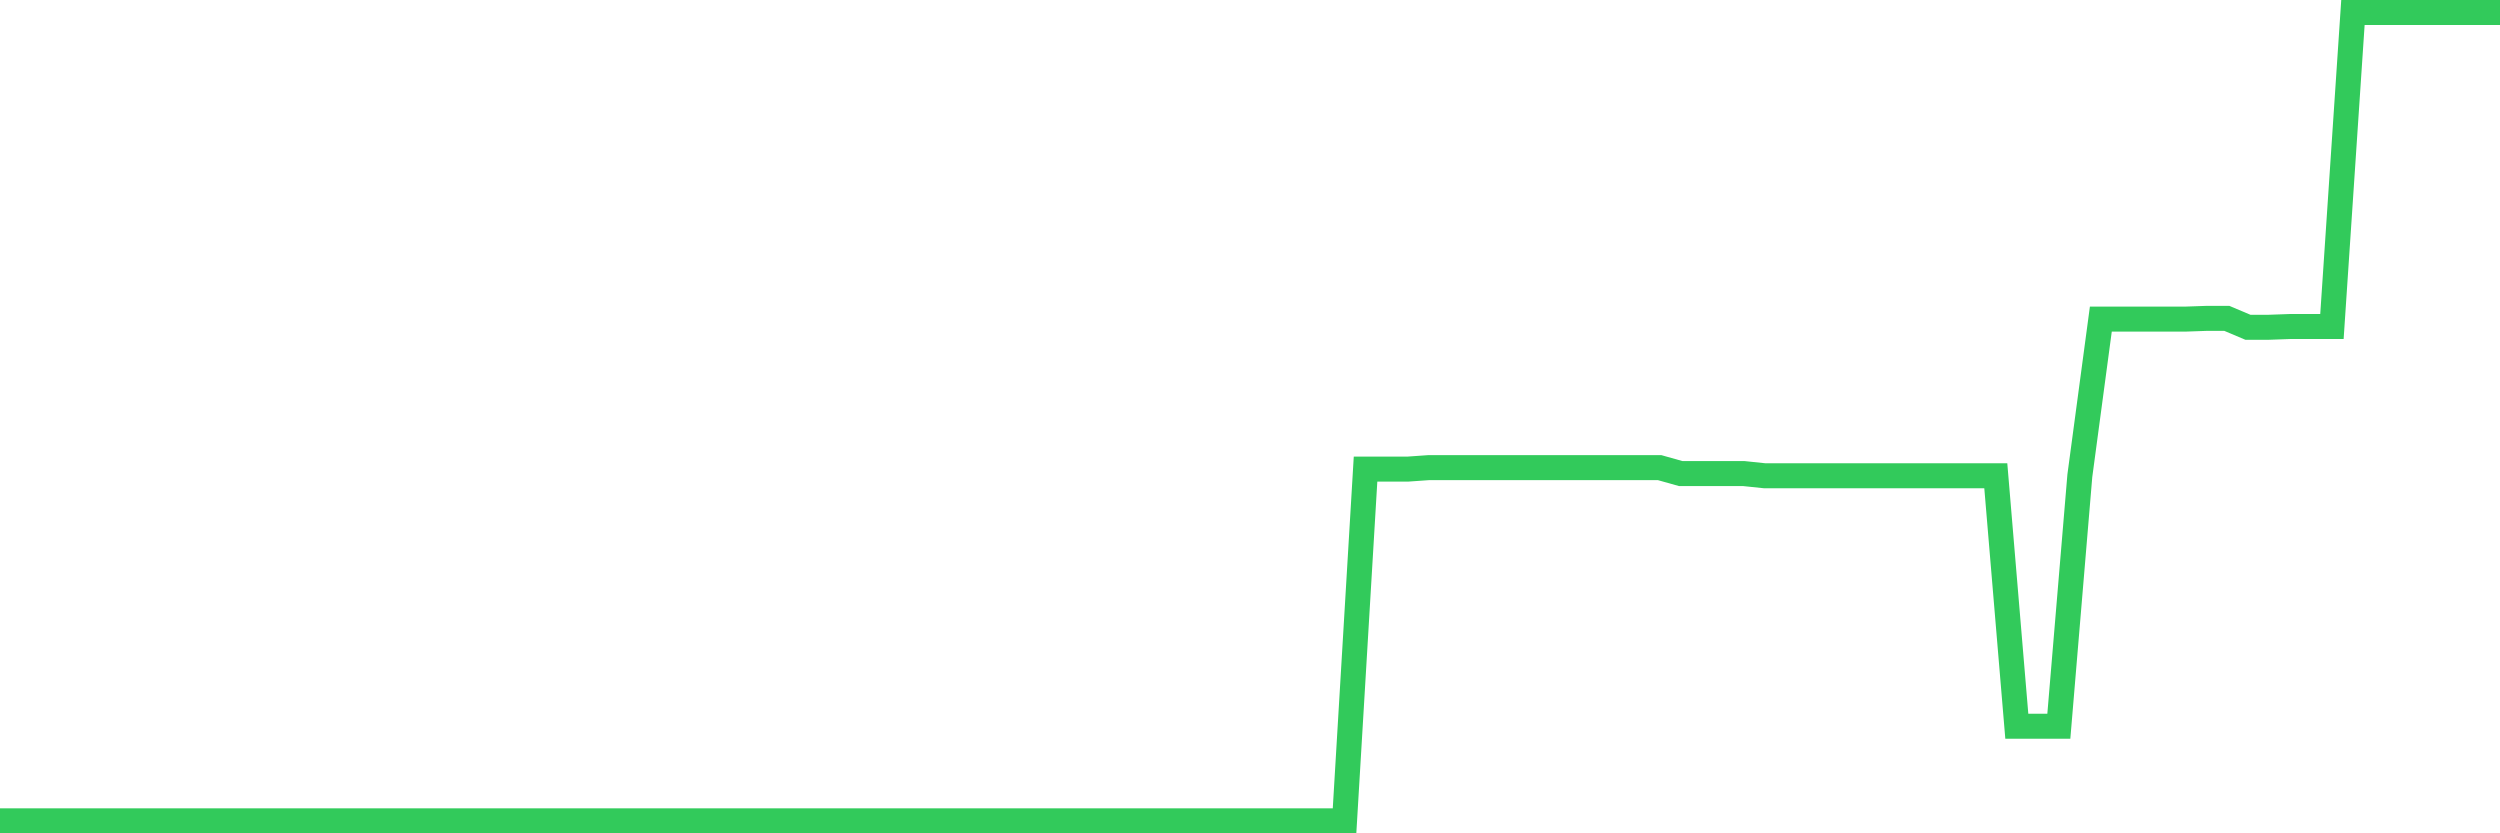 <svg
  xmlns="http://www.w3.org/2000/svg"
  xmlns:xlink="http://www.w3.org/1999/xlink"
  width="120"
  height="40"
  viewBox="0 0 120 40"
  preserveAspectRatio="none"
>
  <polyline
    points="0,39.4 1.008,39.4 2.017,39.4 3.025,39.4 4.034,39.4 5.042,39.4 6.05,39.4 7.059,39.4 8.067,39.4 9.076,39.4 10.084,39.4 11.092,39.4 12.101,39.4 13.109,39.4 14.118,39.4 15.126,39.4 16.134,39.4 17.143,39.4 18.151,39.4 19.16,39.4 20.168,39.4 21.176,39.4 22.185,39.4 23.193,39.4 24.202,39.4 25.21,39.4 26.218,39.4 27.227,39.4 28.235,39.4 29.244,39.4 30.252,39.4 31.261,39.4 32.269,39.4 33.277,39.4 34.286,39.4 35.294,39.4 36.303,39.4 37.311,39.4 38.319,39.4 39.328,39.4 40.336,39.4 41.345,39.4 42.353,39.4 43.361,39.4 44.37,39.4 45.378,39.4 46.387,39.4 47.395,39.4 48.403,39.4 49.412,39.4 50.42,39.4 51.429,39.4 52.437,39.4 53.445,39.4 54.454,39.4 55.462,39.4 56.471,39.4 57.479,39.4 58.487,39.4 59.496,39.4 60.504,39.4 61.513,39.4 62.521,39.4 63.529,39.4 64.538,39.4 65.546,22.518 66.555,22.518 67.563,22.518 68.571,22.447 69.58,22.447 70.588,22.447 71.597,22.447 72.605,22.447 73.613,22.447 74.622,22.447 75.63,22.447 76.639,22.447 77.647,22.447 78.655,22.447 79.664,22.447 80.672,22.731 81.681,22.731 82.689,22.731 83.697,22.731 84.706,22.837 85.714,22.837 86.723,22.837 87.731,22.837 88.739,22.837 89.748,22.837 90.756,22.837 91.765,22.837 92.773,22.837 93.782,22.837 94.79,22.837 95.798,22.837 96.807,34.86 97.815,34.86 98.824,34.86 99.832,22.837 100.84,15.318 101.849,15.318 102.857,15.318 103.866,15.318 104.874,15.318 105.882,15.283 106.891,15.283 107.899,15.709 108.908,15.709 109.916,15.673 110.924,15.673 111.933,15.673 112.941,0.6 113.95,0.6 114.958,0.6 115.966,0.6 116.975,0.6 117.983,0.6 118.992,0.6 120,0.6"
    fill="none"
    stroke="#32ca5b"
    stroke-width="1.2"
  >
  </polyline>
</svg>